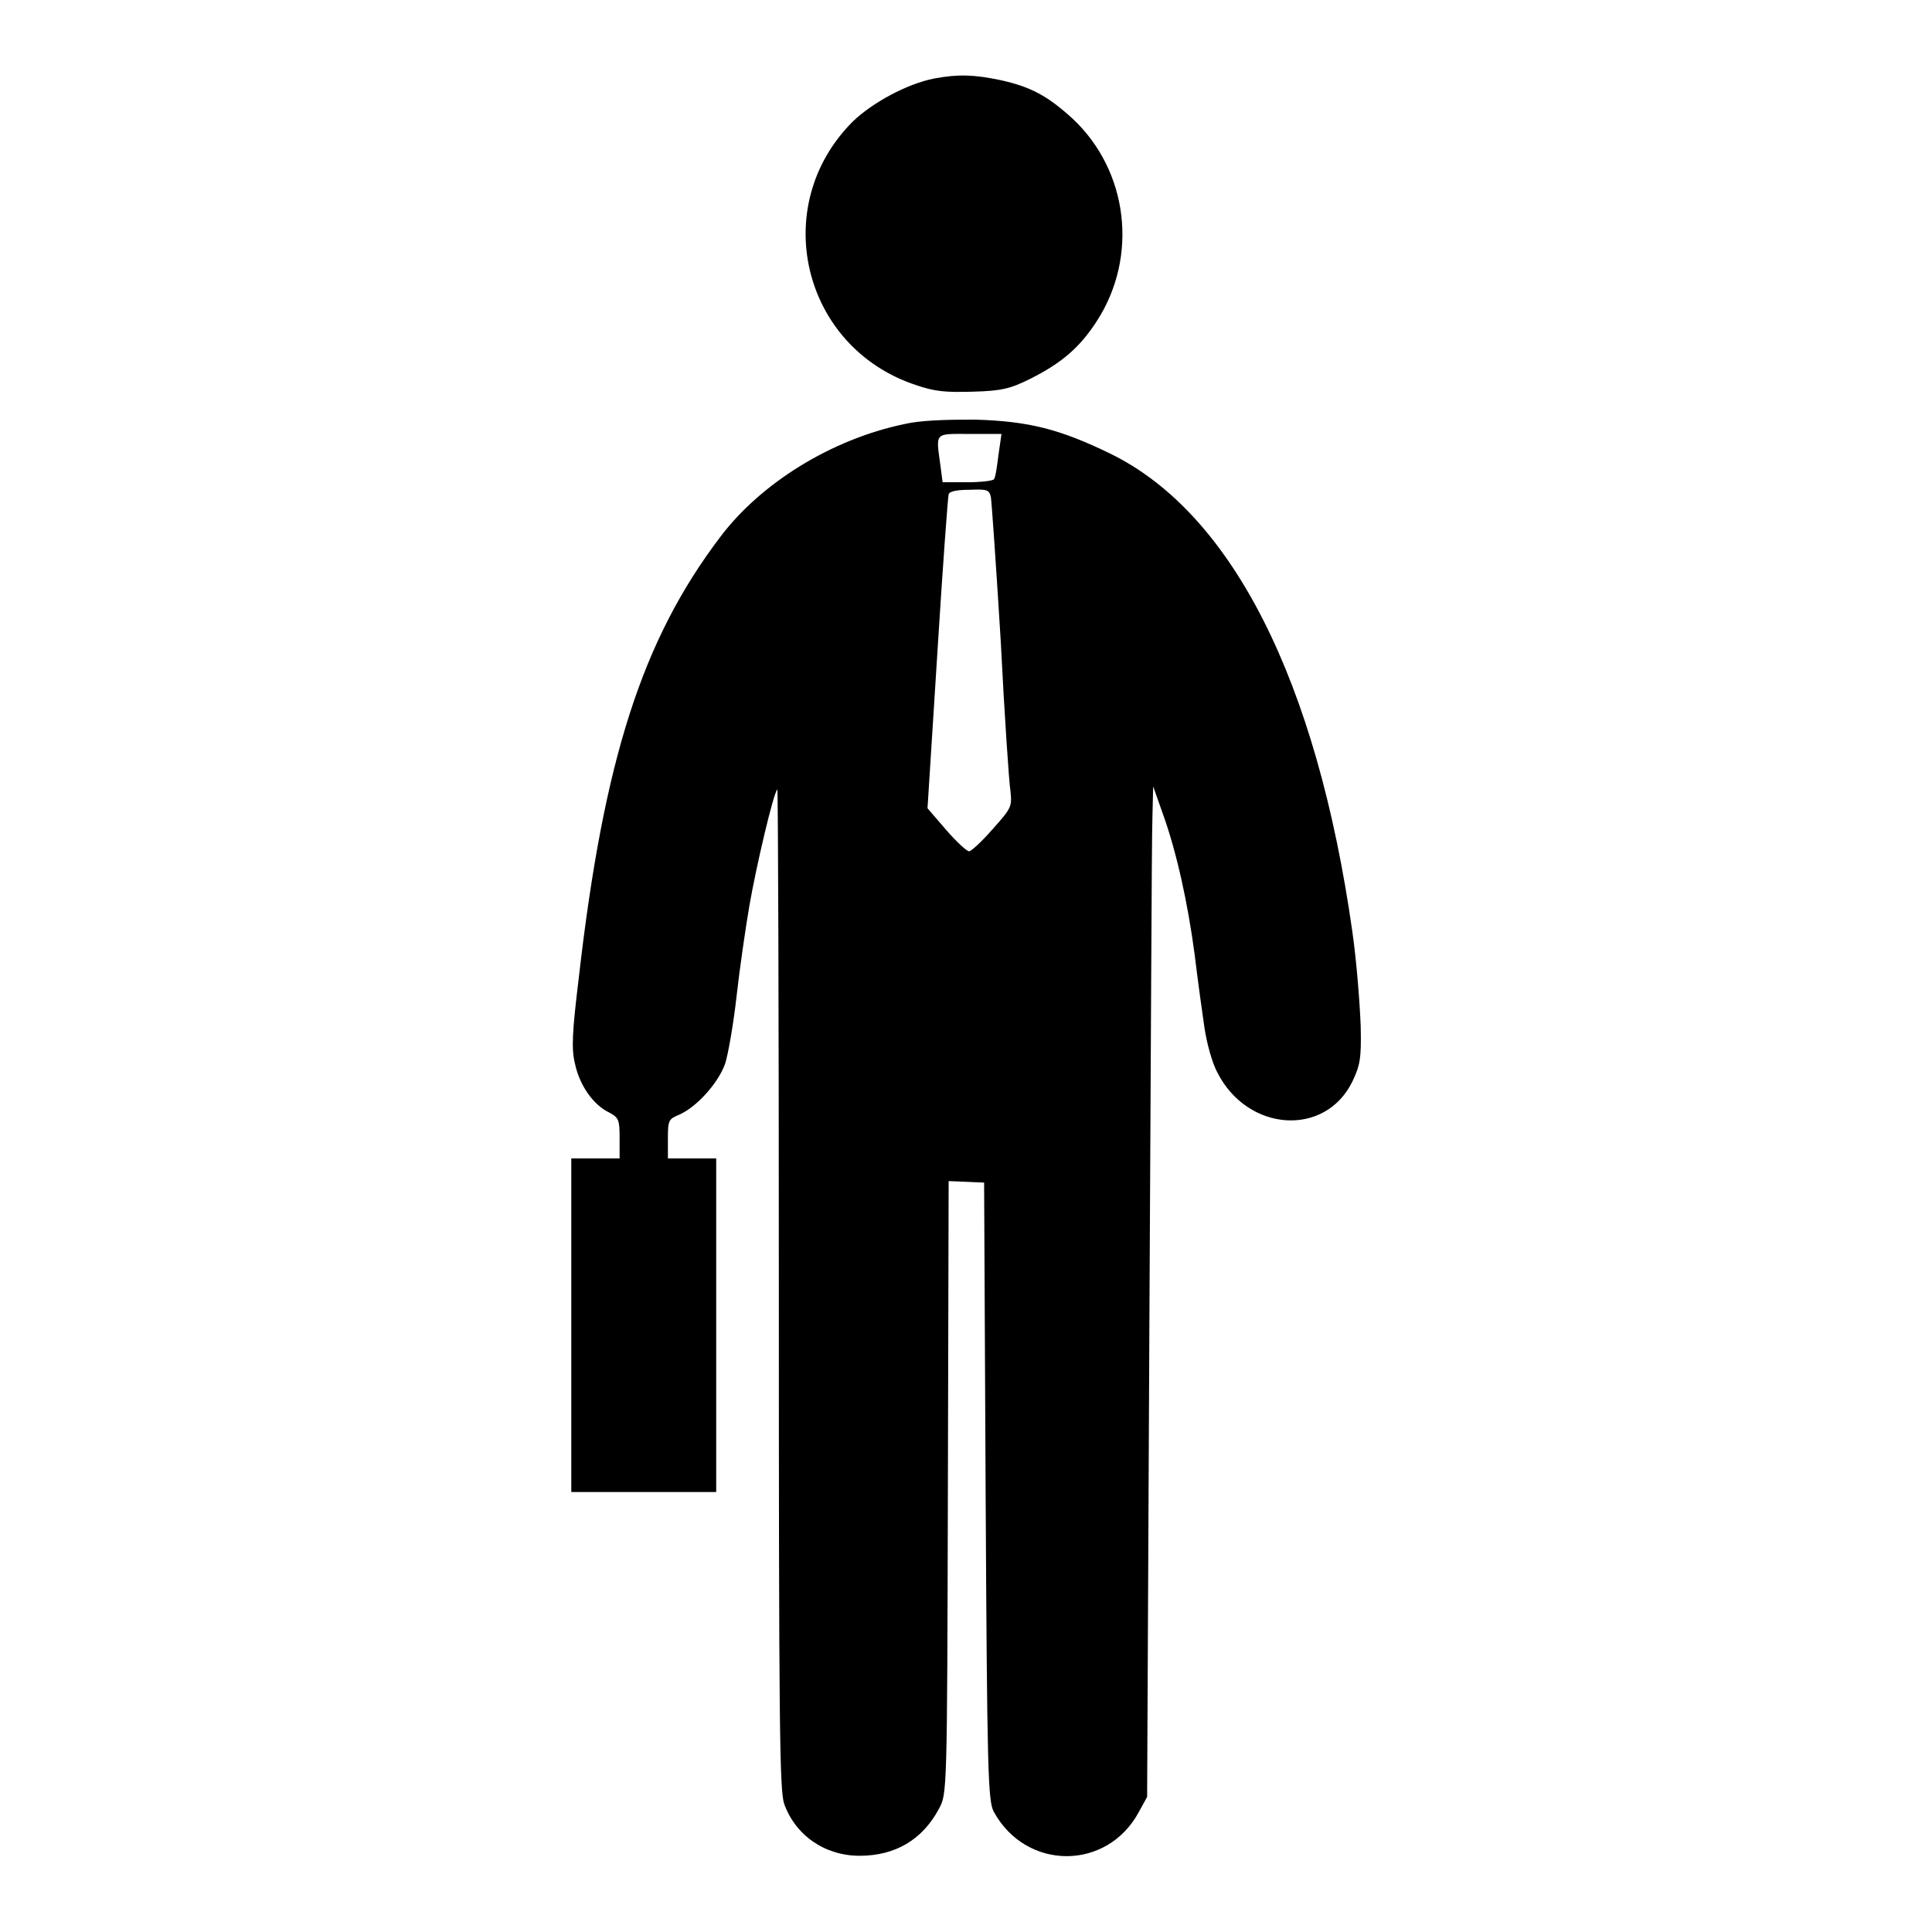 <?xml version="1.0" encoding="utf-8"?>
<!-- Svg Vector Icons : http://www.onlinewebfonts.com/icon -->
<!DOCTYPE svg PUBLIC "-//W3C//DTD SVG 1.1//EN" "http://www.w3.org/Graphics/SVG/1.1/DTD/svg11.dtd">
<svg version="1.1" xmlns="http://www.w3.org/2000/svg" xmlns:xlink="http://www.w3.org/1999/xlink" x="0px" y="0px" viewBox="0 0 256 256" enable-background="new 0 0 256 256" xml:space="preserve">
<g><g><g><path fill="#000000" d="M123.8,10.4c-3.6,0.7-8.2,3.2-10.8,5.7c-11.2,11.2-6.7,29.9,8.3,34.9c2.6,0.9,4,1,7.6,0.9c3.8-0.1,5-0.4,7.6-1.7c4.2-2.1,6.6-4.2,8.8-7.6c5.6-8.6,4.2-20-3.2-26.9c-3.3-3-5.5-4.2-9.6-5.1C129.1,9.9,127,9.8,123.8,10.4z"/><path fill="#000000" d="M119.8,56.2c-9.6,2-19,7.8-24.4,15C85.1,84.8,80,100.6,76.7,129.5c-0.9,7.4-1,9.5-0.5,11.5c0.6,2.8,2.4,5.4,4.5,6.4c1.3,0.7,1.4,1,1.4,3.4v2.7h-3.2h-3.2v22.1v22.1h9.6h9.6v-22.1v-22.1h-3.2h-3.2v-2.6c0-2.5,0.1-2.6,1.5-3.2c2.3-1,5.2-4.2,6.1-6.8c0.4-1.3,1.1-5.3,1.5-8.9c0.4-3.6,1.2-9.1,1.7-12c0.9-5.2,3.2-15,3.7-15.4c0.1-0.1,0.2,29.6,0.2,66c0,58.4,0.1,66.5,0.7,68.4c1.5,4.2,5.4,6.9,10,6.9c4.7,0,8.3-2.1,10.5-6.2c1.1-2,1.1-2,1.2-42.6l0.1-40.6l2.4,0.1l2.3,0.1l0.2,40.9c0.2,37.1,0.3,41.1,1.1,42.5c4.3,7.8,15,7.8,19.2,0l1.1-2l0.3-62.8c0.2-34.5,0.3-64.6,0.4-66.9l0.1-4.2l1.2,3.4c1.9,5.2,3.4,12.1,4.3,18.9c0.4,3.3,1,7.7,1.3,9.7c0.3,2,1,4.6,1.7,5.9c4,7.9,14.3,8.6,17.9,1.2c1-2.1,1.2-3,1.1-7.3c-0.1-2.7-0.5-8.3-1.1-12.5c-4.7-33.2-15.9-55.5-32.1-63.4c-6.6-3.2-10.7-4.3-18-4.5C125.1,55.6,121.9,55.7,119.8,56.2z M132.3,60.3c-0.2,1.6-0.4,3-0.6,3.2c-0.1,0.2-1.7,0.4-3.5,0.4h-3.3l-0.3-2.3c-0.6-4.4-0.8-4.1,3.9-4.1h4.2L132.3,60.3z M131.3,65.9c0.1,0.6,0.7,9.2,1.3,19c0.5,9.9,1.1,18.8,1.3,20c0.2,2,0.1,2.2-2.4,5c-1.4,1.6-2.8,2.9-3.1,2.9c-0.3,0-1.7-1.3-3-2.8l-2.5-2.9l1.3-20.5c0.7-11.3,1.4-20.8,1.5-21.1c0.1-0.4,1.1-0.6,2.8-0.6C130.8,64.8,131.1,64.9,131.3,65.9z"/></g></g></g>
</svg>